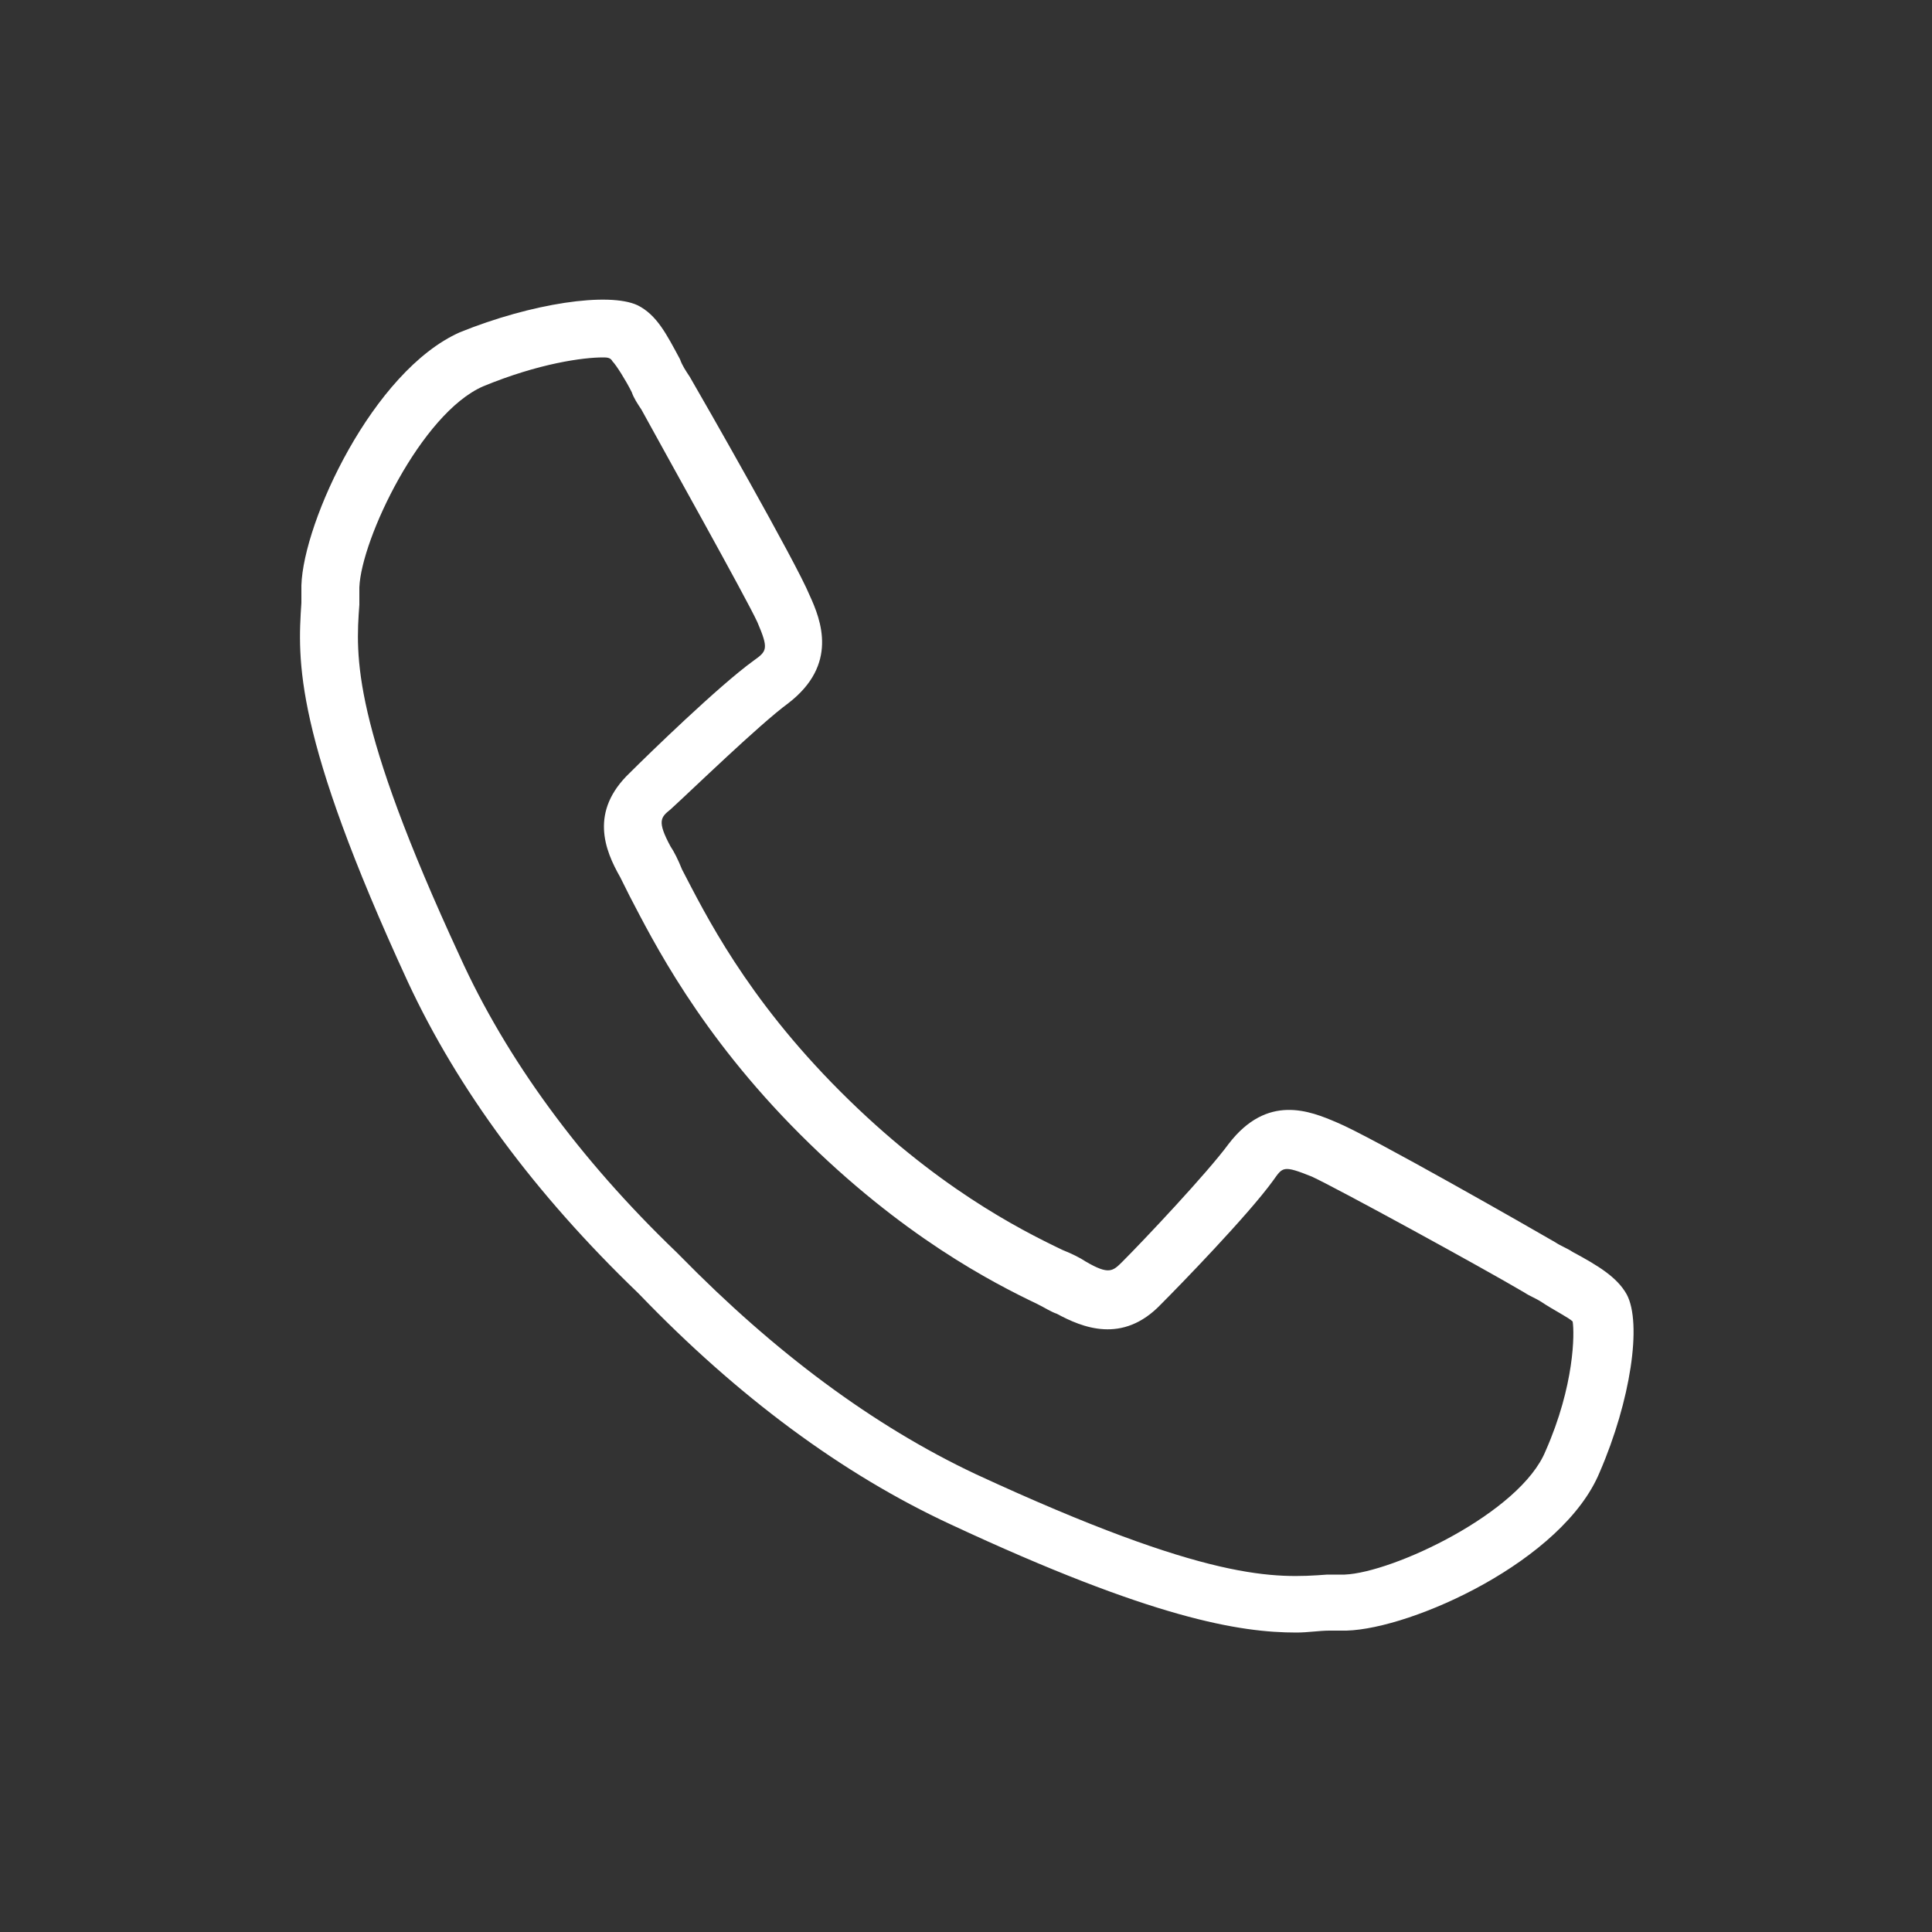 <?xml version="1.0" encoding="utf-8"?>
<!-- Generator: Adobe Illustrator 28.0.0, SVG Export Plug-In . SVG Version: 6.00 Build 0)  -->
<svg version="1.1" id="Laag_1" xmlns="http://www.w3.org/2000/svg" xmlns:xlink="http://www.w3.org/1999/xlink" x="0px" y="0px"
	 viewBox="0 0 100 100" style="enable-background:new 0 0 100 100;" xml:space="preserve">
<rect x="0" y="0" width="100" height="100" fill="#333333" stroke="none"/>
<style type="text/css">
	.st0{fill:#FFFFFF;}
</style>
<g id="shape_1_2_">
	<path class="st0" d="M67.1,84.5c-2.9,0-7.4-0.7-17.9-5.6c-5.6-2.6-11-6.6-16.1-11.9l-0.1-0.1c-5.3-5.1-9.3-10.5-11.9-16.1
		c-5.9-12.8-5.7-16.6-5.5-19.6c0-0.3,0-0.6,0-0.9c0.1-3.3,3.7-11.1,8.2-13.1c3.7-1.5,7.7-2.1,9.2-1.4c1,0.5,1.5,1.5,2.2,2.8
		c0.1,0.3,0.3,0.6,0.5,0.9c0.7,1.2,5.5,9.6,6.2,11.3c0.6,1.3,1.5,3.6-1.1,5.6c-1.5,1.1-5,4.5-6.1,5.5c-0.5,0.4-0.7,0.6,0,1.9
		c0.2,0.3,0.4,0.7,0.6,1.2c1.2,2.3,3.3,6.6,8.2,11.5c4.9,4.9,9.2,7.1,11.5,8.2c0.5,0.2,0.9,0.4,1.2,0.6c1.2,0.7,1.4,0.5,1.9,0
		c1.1-1.1,4.4-4.6,5.5-6.1c2-2.6,4.2-1.7,5.6-1.1c1.7,0.7,10.1,5.5,11.3,6.2c0.3,0.2,0.6,0.3,0.9,0.5c1.3,0.7,2.3,1.3,2.8,2.2
		c0.8,1.5,0.2,5.5-1.4,9.2c-1.9,4.6-9.7,8.1-13.1,8.2c-0.3,0-0.6,0-0.9,0C68.3,84.4,67.7,84.5,67.1,84.5z M31.2,18.5
		c-1,0-3.3,0.3-6.2,1.5c-3.2,1.4-6.3,7.9-6.4,10.4c0,0.3,0,0.6,0,0.9c-0.2,2.7-0.4,6.1,5.2,18.2C26.2,54.8,30,60,35,64.8l0.2,0.2
		c4.9,5,10,8.8,15.3,11.3c12.1,5.6,15.5,5.4,18.2,5.2c0.3,0,0.6,0,0.9,0c2.5-0.1,9.1-3.2,10.4-6.4c1.5-3.4,1.5-6.1,1.4-6.7
		c-0.2-0.2-1-0.6-1.6-1c-0.3-0.2-0.6-0.3-0.9-0.5c-2.2-1.3-9.7-5.4-11-6c-1.5-0.6-1.5-0.5-2,0.2c-1.3,1.8-4.9,5.5-5.8,6.4
		c-2,2.1-4.1,1.2-5.4,0.5c-0.3-0.1-0.6-0.3-1-0.5c-2.3-1.1-7-3.5-12.3-8.8c0,0,0,0,0,0c-5.2-5.2-7.6-10-8.8-12.3
		c-0.2-0.4-0.4-0.8-0.5-1c-0.8-1.4-1.6-3.4,0.5-5.4c0.9-0.9,4.6-4.5,6.4-5.8c0.7-0.5,0.8-0.6,0.2-2c-0.6-1.3-4.8-8.8-6-11
		c-0.2-0.3-0.4-0.6-0.5-0.9c-0.3-0.6-0.8-1.4-1-1.6C31.6,18.5,31.4,18.5,31.2,18.5z M31.7,18.5L31.7,18.5L31.7,18.5z"/>
</g>
</svg>
